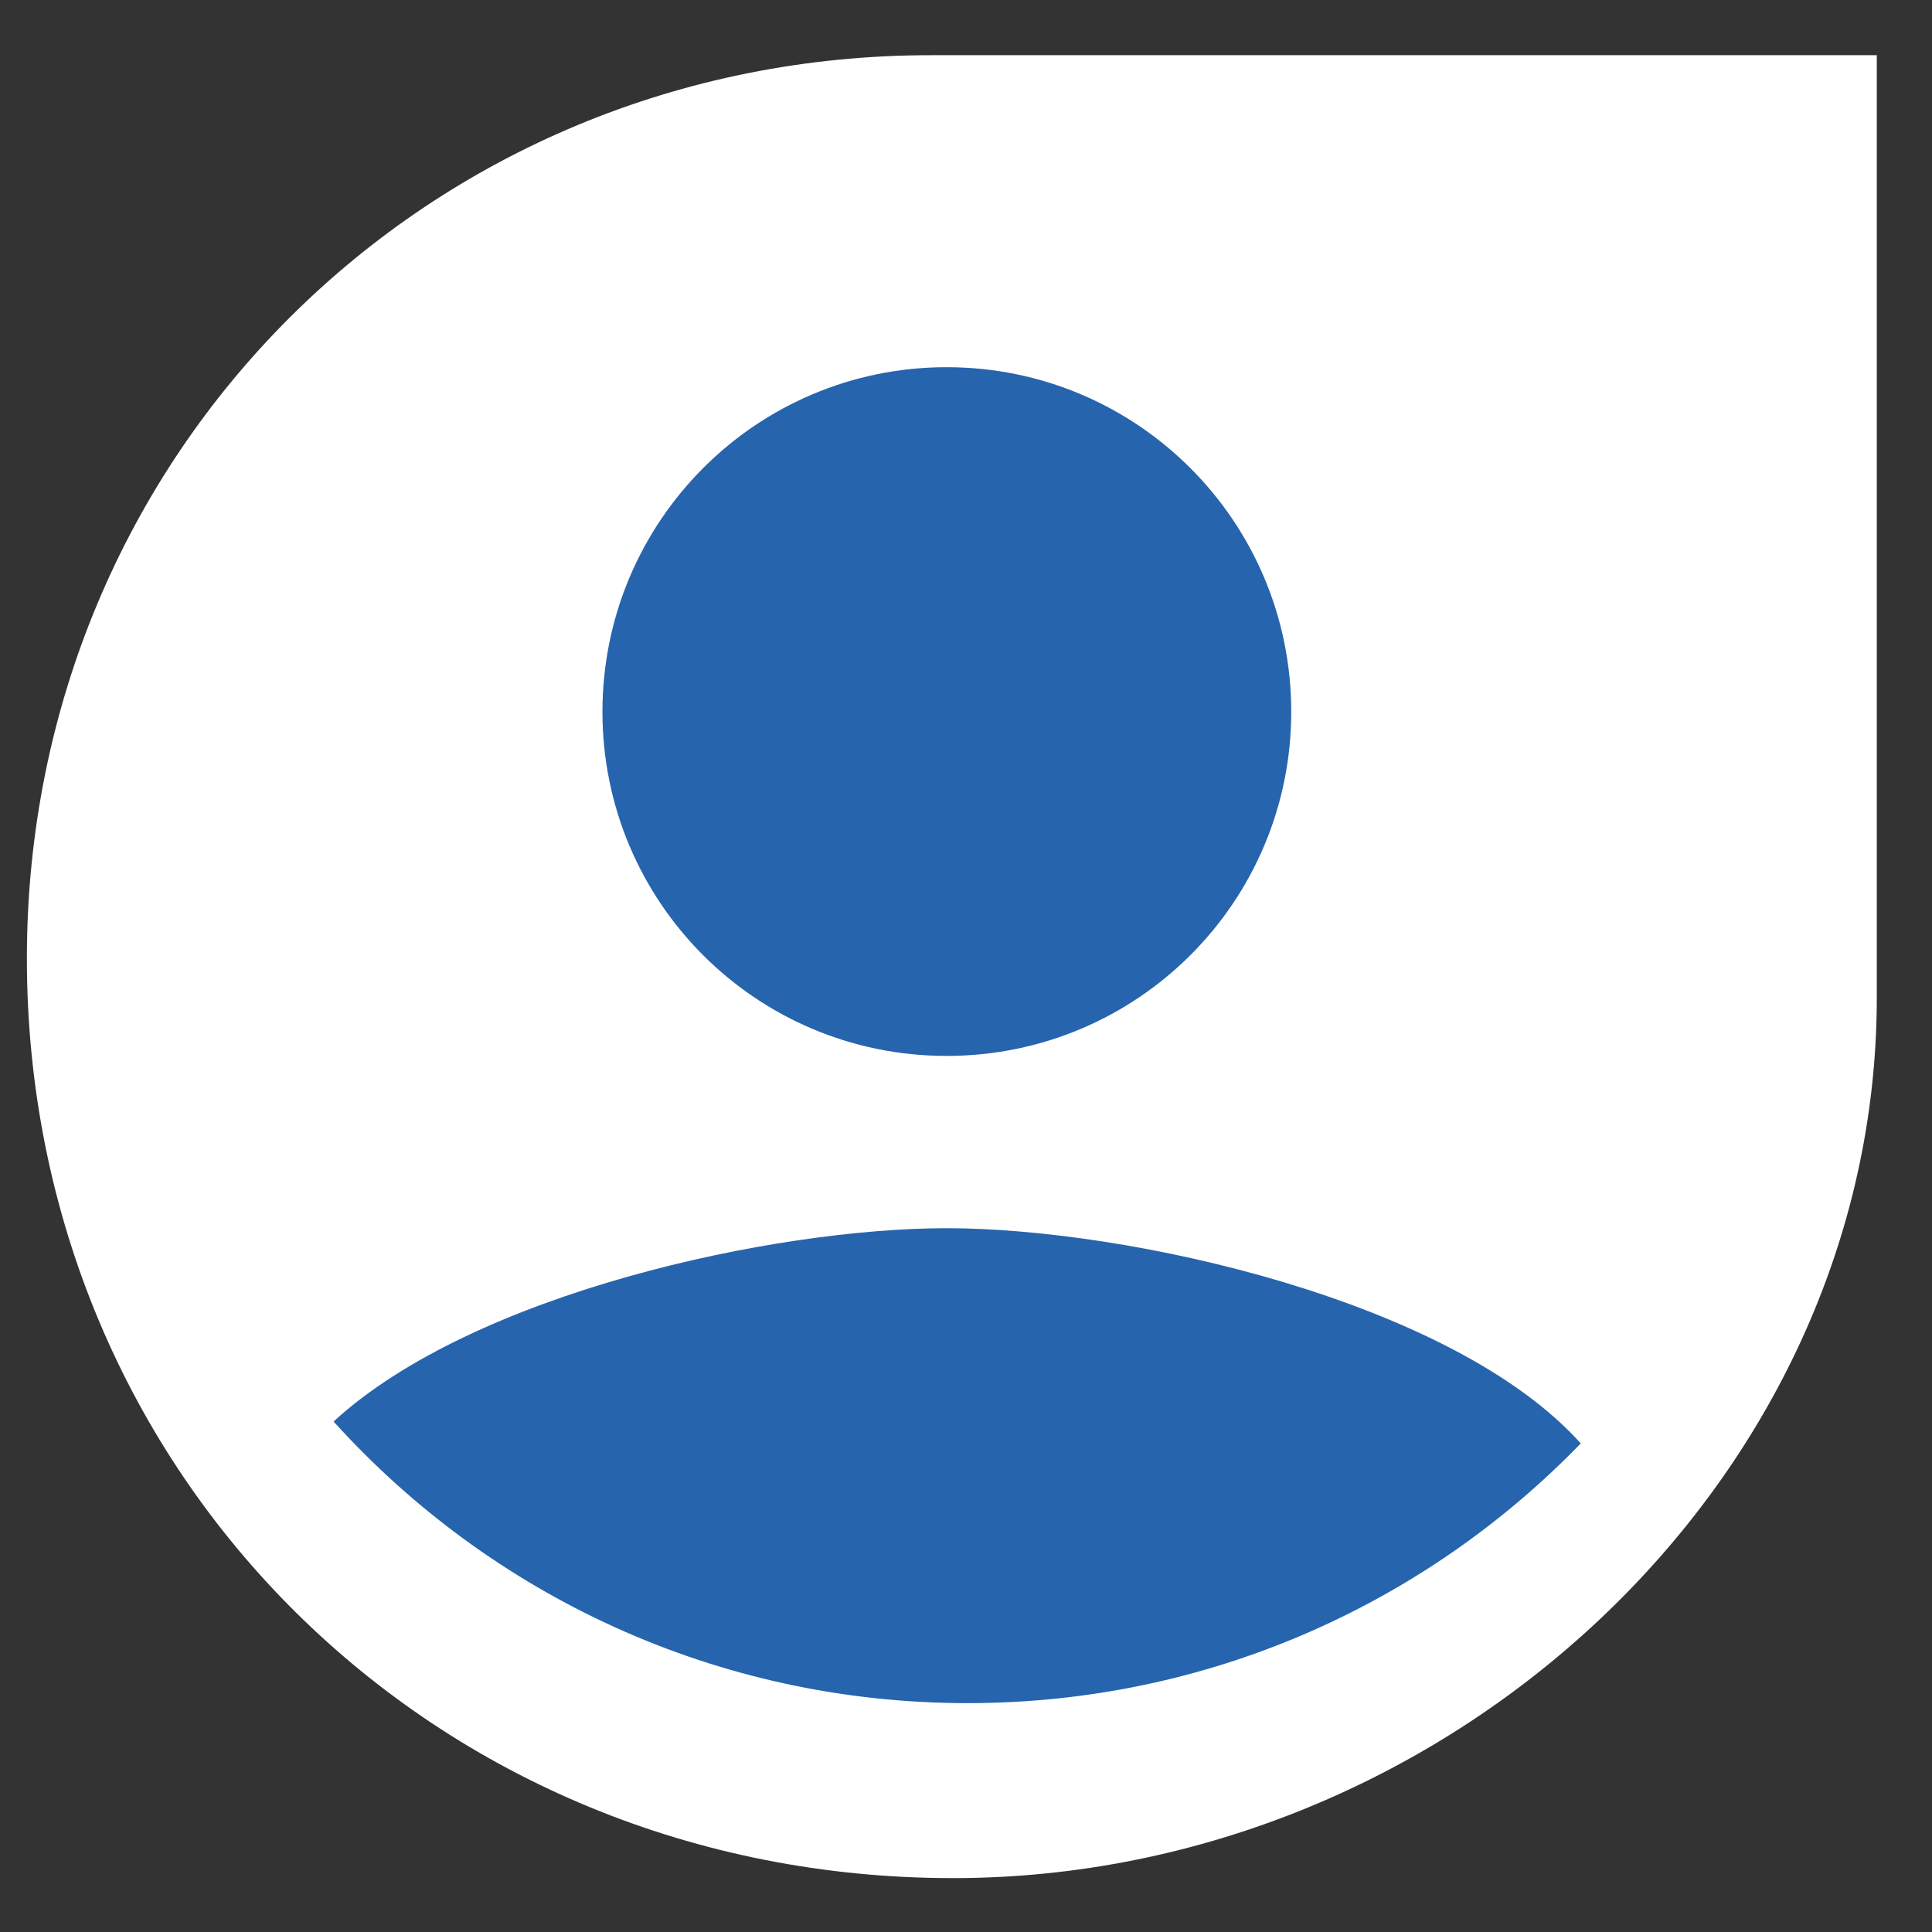 <?xml version="1.0" encoding="utf-8"?>
<!-- Generator: Adobe Illustrator 16.0.0, SVG Export Plug-In . SVG Version: 6.00 Build 0)  -->
<!DOCTYPE svg PUBLIC "-//W3C//DTD SVG 1.1//EN" "http://www.w3.org/Graphics/SVG/1.1/DTD/svg11.dtd">
<svg version="1.1" id="Calque_1" xmlns="http://www.w3.org/2000/svg" xmlns:xlink="http://www.w3.org/1999/xlink" x="0px" y="0px"
     width="25px" height="25px" viewBox="0 0 35 35" enable-background="new 0 0 35 35" xml:space="preserve">
<rect x="0" y="0" width="35" height="35" fill="#333333" stroke="none"/>
<g>
	<g>
		<g>
			<path fill="#FFFFFF" d="M16.863,1C7.761,1,0.487,8.183,0.487,17.363c0,9.377,7.4,16.661,16.777,16.661
				C26.199,34.024,34,26.836,34,18.072V1H16.863z"/>
		</g>
	</g>
    <path id="_xD83D__xDD39_-Icon-Color_1_" fill="#2764AE" d="M17.149,22.25c-3.121,0-8.571,1.172-11.106,3.502
		c2.832,3.135,6.927,5.102,11.488,5.102c4.362,0,8.297-1.805,11.106-4.705C26.314,23.559,20.439,22.25,17.149,22.25z M17.149,6.652
		c-3.449,0-6.235,2.794-6.235,6.242c0,3.449,2.786,6.235,6.235,6.235s6.243-2.786,6.243-6.235
		C23.393,9.446,20.599,6.652,17.149,6.652z"/>
</g>
</svg>

